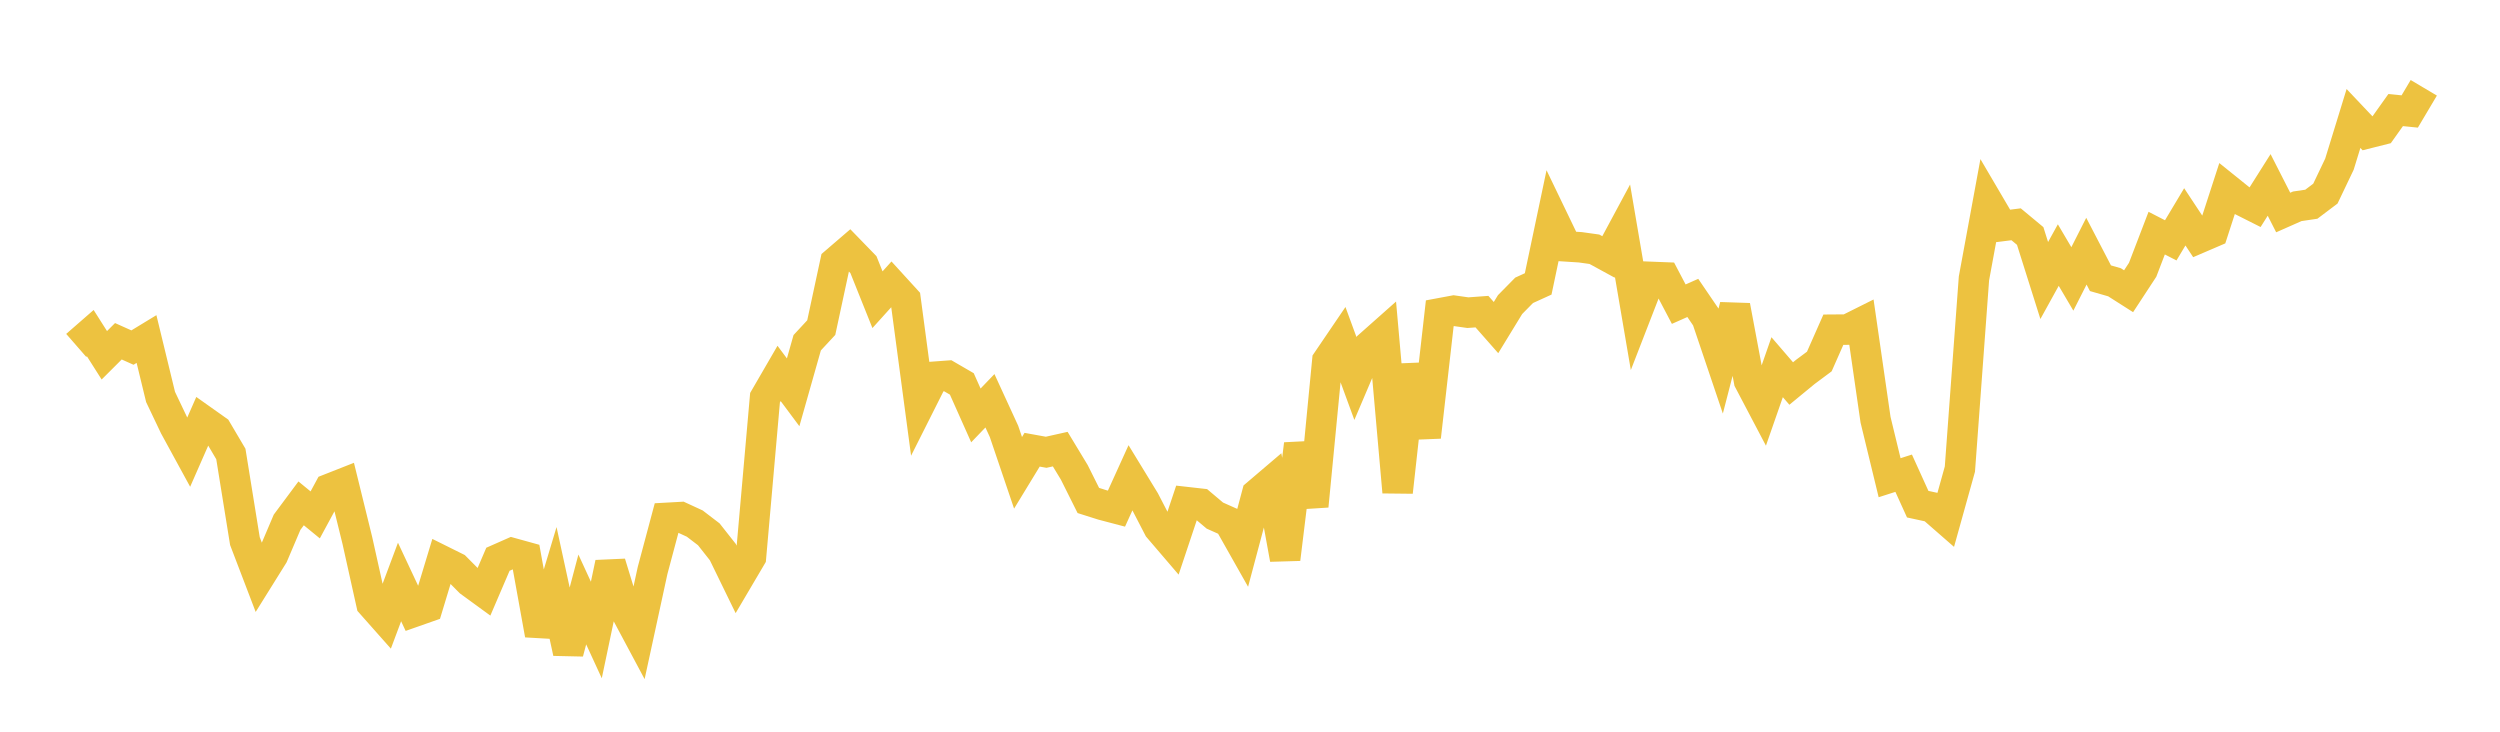 <svg width="164" height="48" xmlns="http://www.w3.org/2000/svg" xmlns:xlink="http://www.w3.org/1999/xlink"><path fill="none" stroke="rgb(237,194,64)" stroke-width="2" d="M5,22.658L5.922,21.854L6.844,23.307L7.766,22.387L8.689,22.801L9.611,22.24L10.533,26.04L11.455,27.976L12.377,29.666L13.299,27.565L14.222,28.219L15.144,29.781L16.066,35.495L16.988,37.907L17.91,36.428L18.832,34.26L19.754,33.021L20.677,33.777L21.599,32.073L22.521,31.71L23.443,35.459L24.365,39.604L25.287,40.644L26.21,38.178L27.132,40.144L28.054,39.82L28.976,36.775L29.898,37.233L30.82,38.163L31.743,38.836L32.665,36.687L33.587,36.28L34.509,36.535L35.431,41.636L36.353,38.569L37.275,42.815L38.198,39.325L39.12,41.328L40.042,36.938L40.964,39.953L41.886,41.679L42.808,37.429L43.731,33.972L44.653,33.921L45.575,34.346L46.497,35.051L47.419,36.22L48.341,38.111L49.263,36.547L50.186,26.087L51.108,24.497L52.03,25.735L52.952,22.484L53.874,21.491L54.796,17.203L55.719,16.41L56.641,17.36L57.563,19.661L58.485,18.64L59.407,19.65L60.329,26.551L61.251,24.718L62.174,24.65L63.096,25.185L64.018,27.251L64.94,26.291L65.862,28.298L66.784,31.017L67.707,29.502L68.629,29.669L69.551,29.462L70.473,30.986L71.395,32.831L72.317,33.123L73.24,33.366L74.162,31.336L75.084,32.845L76.006,34.626L76.928,35.703L77.85,32.941L78.772,33.045L79.695,33.823L80.617,34.234L81.539,35.866L82.461,32.405L83.383,31.62L84.305,36.676L85.228,29.134L86.15,33.2L87.072,23.671L87.994,22.314L88.916,24.831L89.838,22.665L90.76,21.847L91.683,32.281L92.605,23.956L93.527,28.665L94.449,20.552L95.371,20.38L96.293,20.511L97.216,20.443L98.138,21.49L99.06,19.981L99.982,19.045L100.904,18.625L101.826,14.247L102.749,16.163L103.671,16.222L104.593,16.351L105.515,16.854L106.437,15.139L107.359,20.54L108.281,18.163L109.204,18.199L110.126,19.953L111.048,19.544L111.97,20.897L112.892,23.627L113.814,20.062L114.737,24.981L115.659,26.734L116.581,24.088L117.503,25.159L118.425,24.401L119.347,23.715L120.269,21.628L121.192,21.621L122.114,21.16L123.036,27.536L123.958,31.338L124.88,31.043L125.802,33.074L126.725,33.274L127.647,34.079L128.569,30.772L129.491,18.264L130.413,13.259L131.335,14.829L132.257,14.713L133.18,15.48L134.102,18.402L135.024,16.732L135.946,18.297L136.868,16.478L137.79,18.252L138.713,18.518L139.635,19.105L140.557,17.698L141.479,15.293L142.401,15.767L143.323,14.225L144.246,15.622L145.168,15.226L146.09,12.385L147.012,13.127L147.934,13.591L148.856,12.131L149.778,13.941L150.701,13.533L151.623,13.397L152.545,12.702L153.467,10.77L154.389,7.772L155.311,8.746L156.234,8.514L157.156,7.22L158.078,7.313L159,5.76"></path></svg>